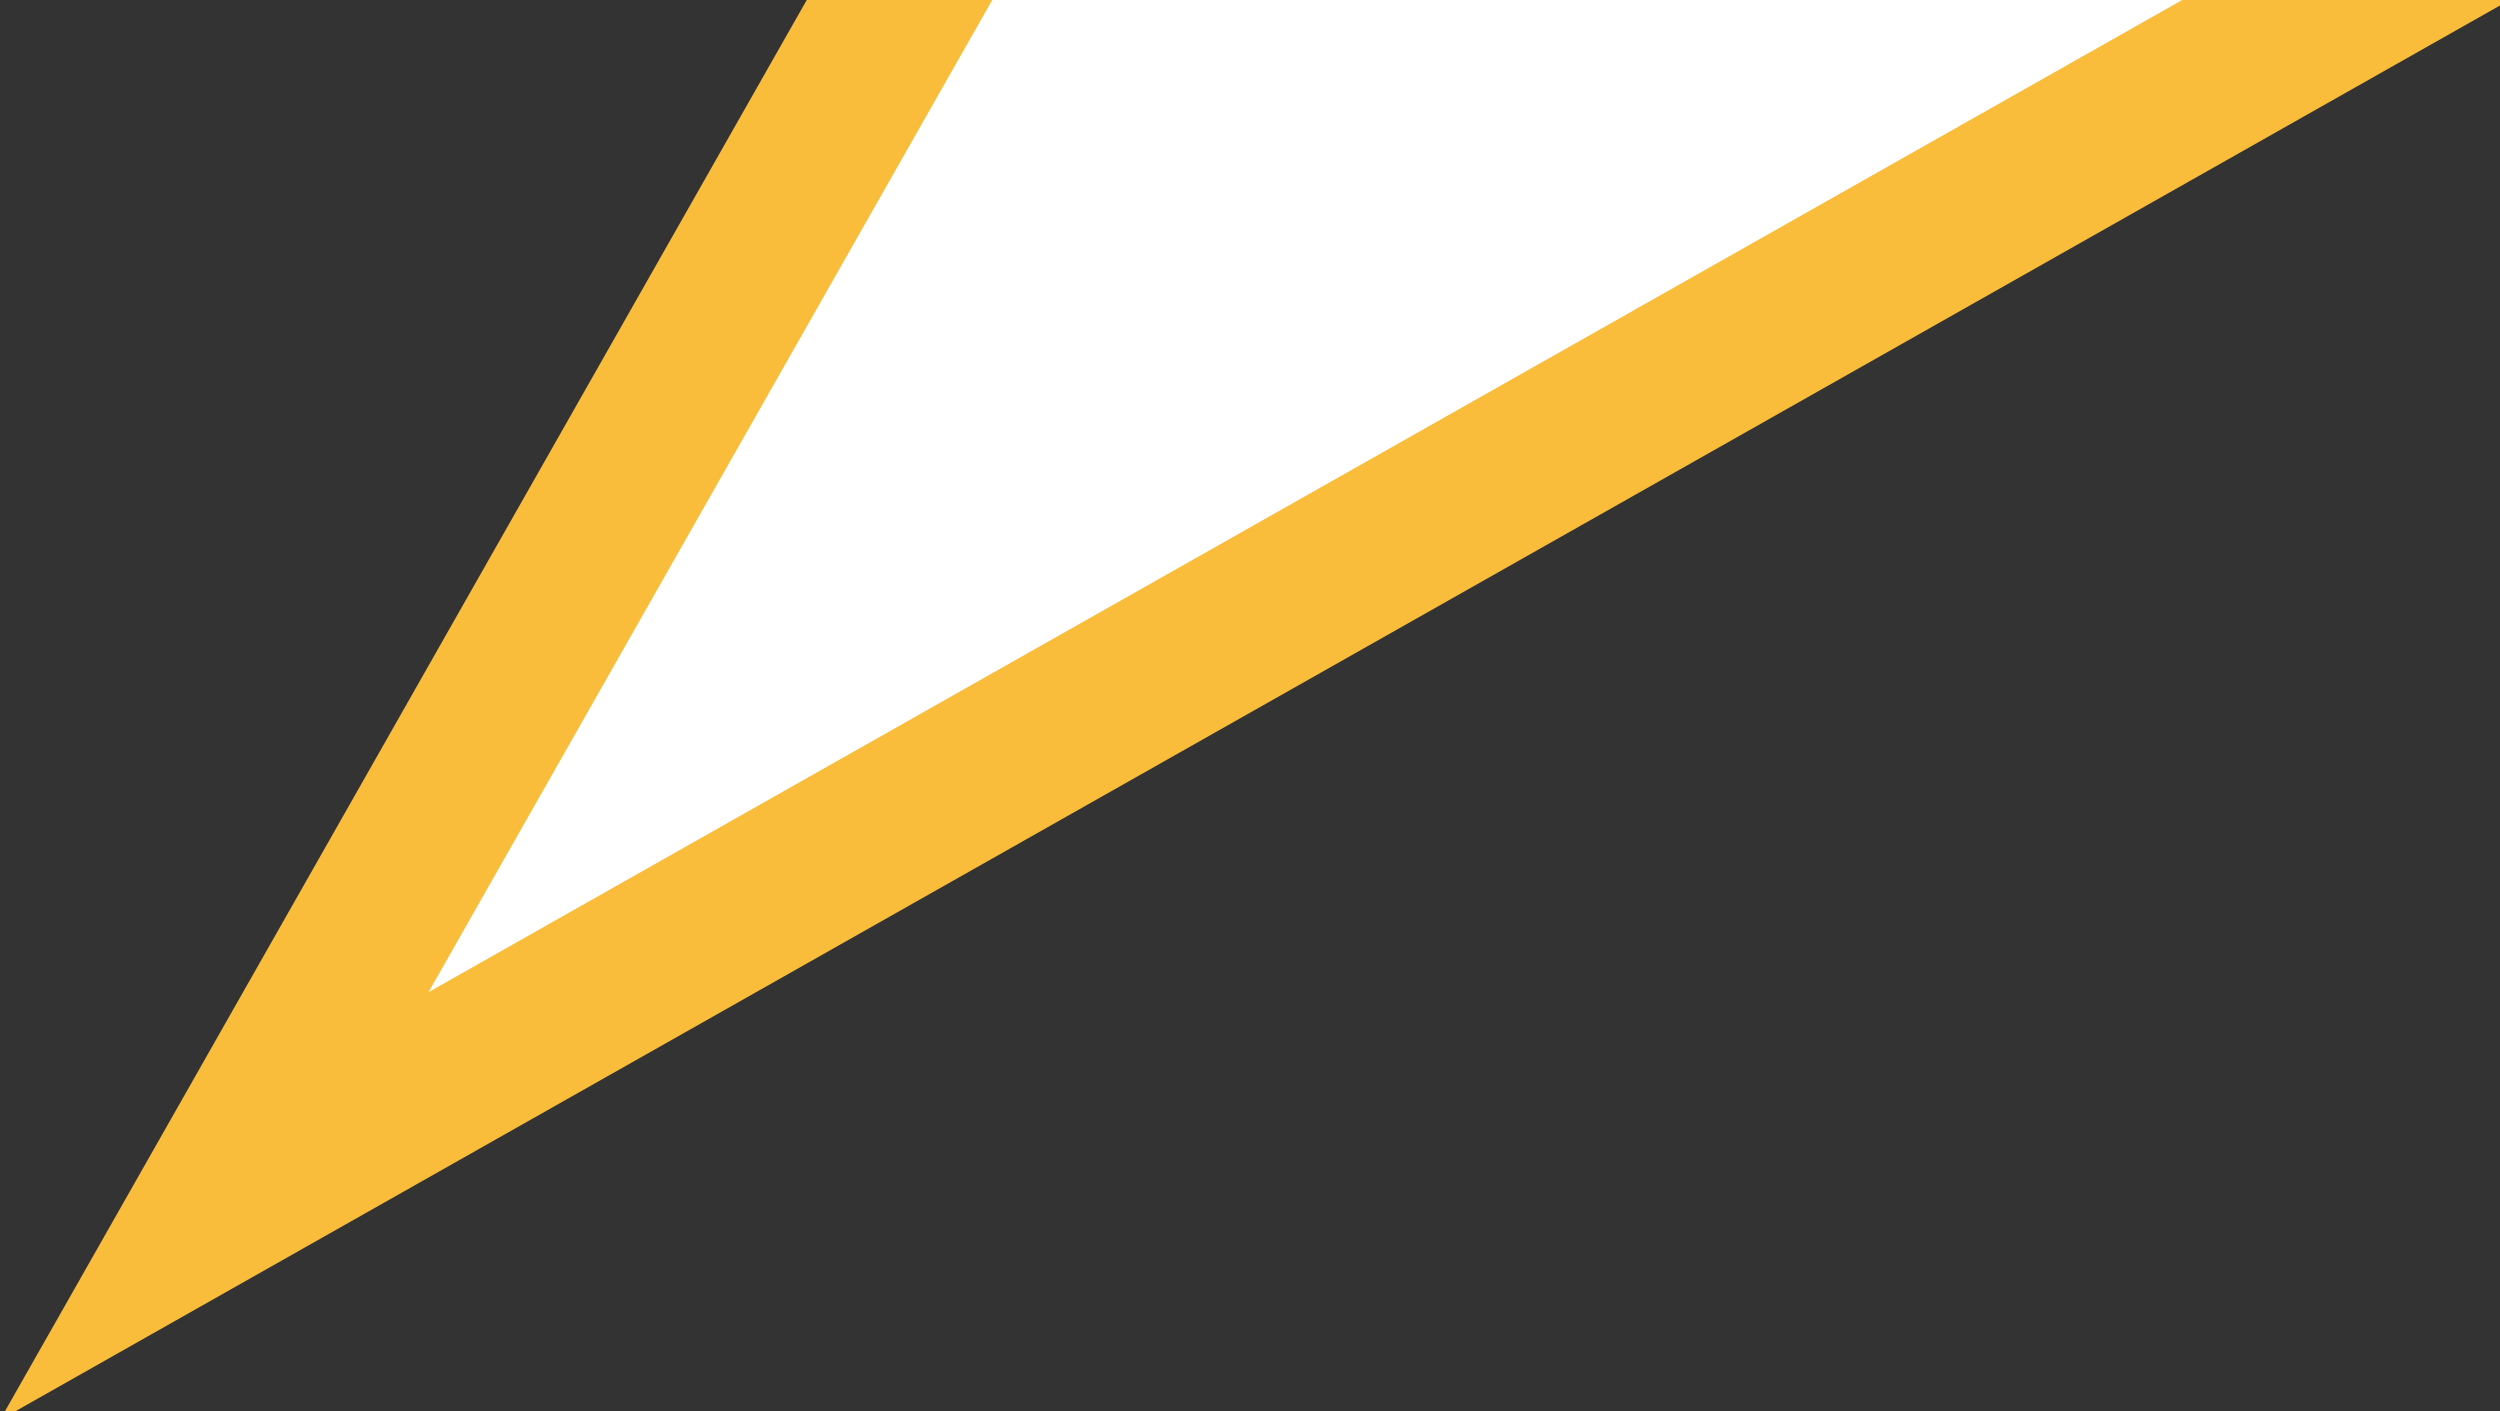<svg xmlns="http://www.w3.org/2000/svg" xmlns:xlink="http://www.w3.org/1999/xlink" width="62" height="35" viewBox="0 0 62 35"><rect x="0" y="0" width="62" height="35" fill="#333333" stroke="none"/><defs><clipPath id="b"><rect width="62" height="35"/></clipPath></defs><g id="a" clip-path="url(#b)"><g transform="translate(-13 -21)"><g transform="translate(-216.826 -216.37)"><path d="M-151.407,10438l-19.266,33.91,59.937-33.91Z" transform="translate(405.813 -10204.63)" fill="#fff"/><path d="M-152.571,10436h49.431l-6.612,3.74-66.235,37.475Zm34.238,4h-31.91l-15.116,26.605Z" transform="translate(405.813 -10204.63)" fill="#f9bc3b"/></g><rect width="55" height="6" transform="translate(32 14)" fill="#fff"/></g></g></svg>
